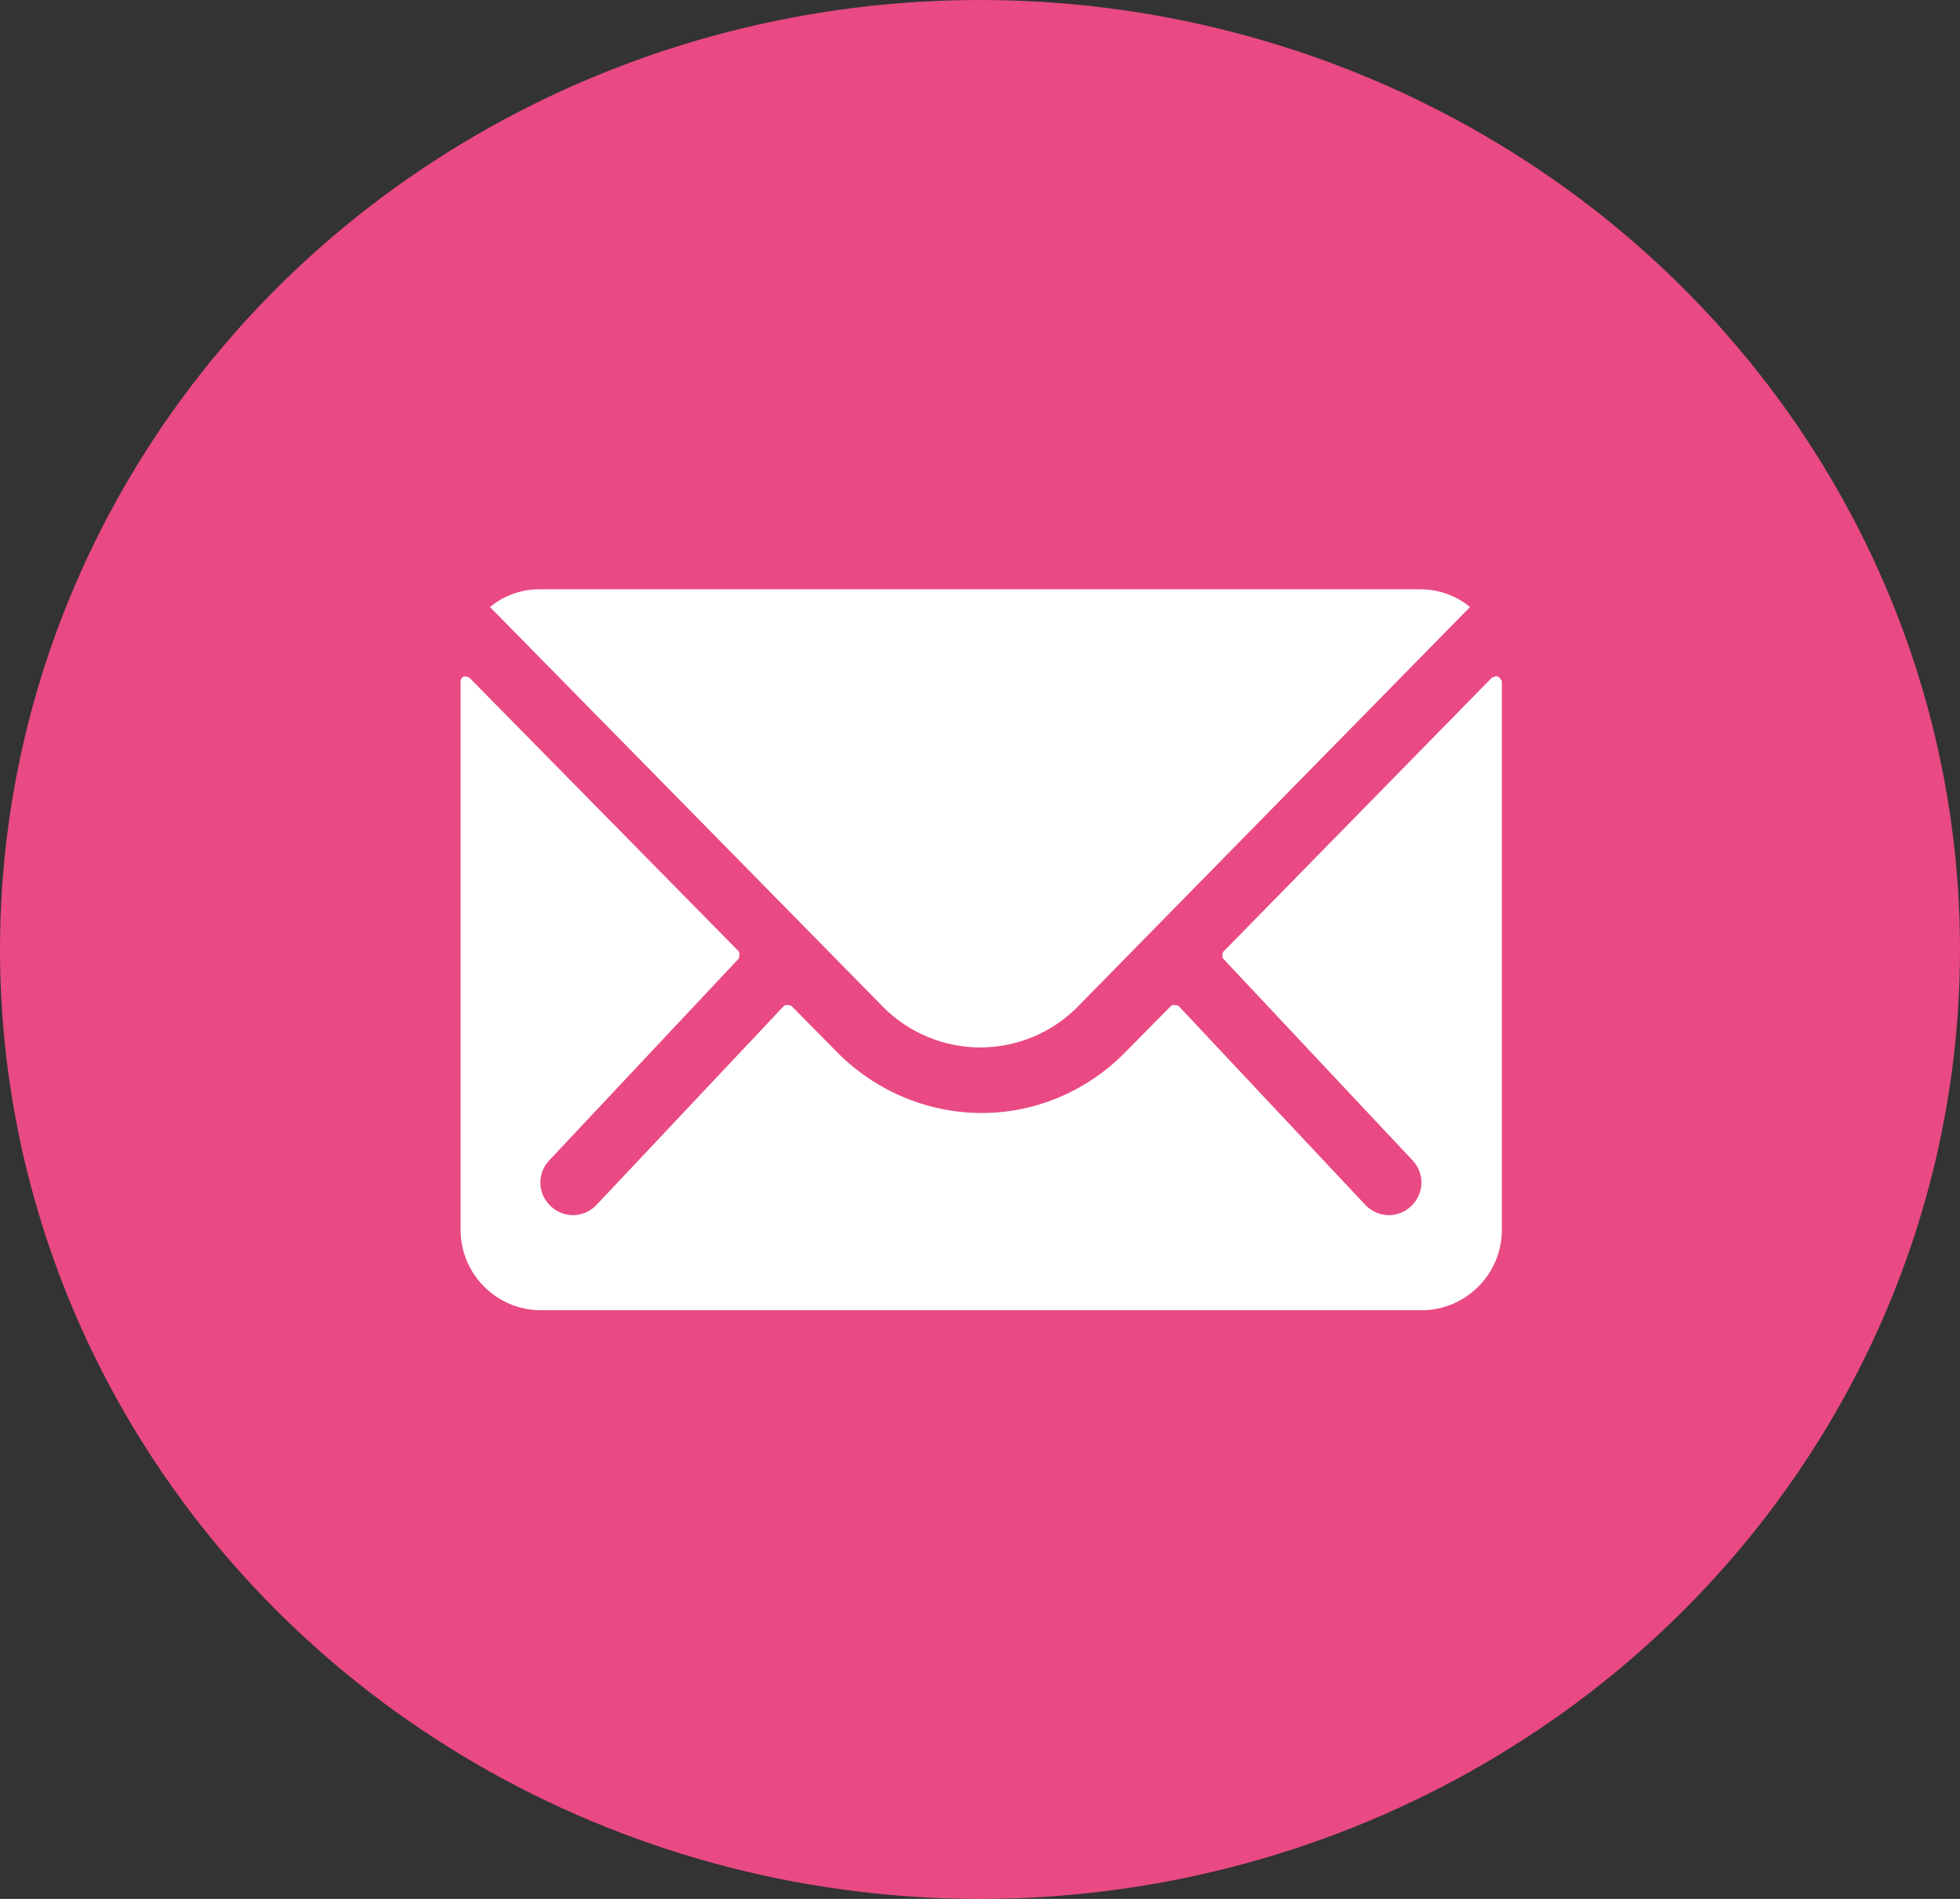 <?xml version="1.0" encoding="UTF-8"?><svg id="Capa_1" xmlns="http://www.w3.org/2000/svg" width="32" height="31" viewBox="0 0 32 31"><rect x="0" y="0" width="32" height="31" fill="#333333" stroke="none"/><defs><style>.cls-1{fill:#e94a83;}.cls-2{fill:#fff;}</style></defs><ellipse class="cls-1" cx="16" cy="15.5" rx="16" ry="15.5"/><g><path class="cls-2" d="m24.36,11.06l-4.39,4.48s-.03.08,0,.11c0,0,0,0,0,0l3.08,3.28c.21.21.21.54,0,.75,0,0,0,0,0,0-.21.21-.54.21-.75,0l-3.06-3.26s-.08-.03-.12,0l-.75.76c-.62.63-1.46.99-2.34.99-.9,0-1.76-.37-2.39-1.02l-.72-.73s-.08-.03-.12,0l-3.07,3.26c-.21.21-.54.21-.75,0-.21-.21-.21-.54,0-.75,0,0,0,0,0,0l3.08-3.28s.03-.08,0-.12l-4.4-4.47s-.08-.04-.11,0c-.02.02-.03.04-.03.06v8.96c0,.72.59,1.31,1.31,1.31h14.38c.72,0,1.31-.59,1.31-1.31v-8.96s-.04-.08-.08-.08c-.02,0-.04,0-.06.02Z"/><path class="cls-2" d="m16,17.1c.6,0,1.18-.24,1.6-.67l6.4-6.52c-.23-.19-.52-.29-.81-.29h-14.38c-.3,0-.58.1-.81.29l6.41,6.52c.42.43,1,.67,1.6.67Z"/></g></svg>